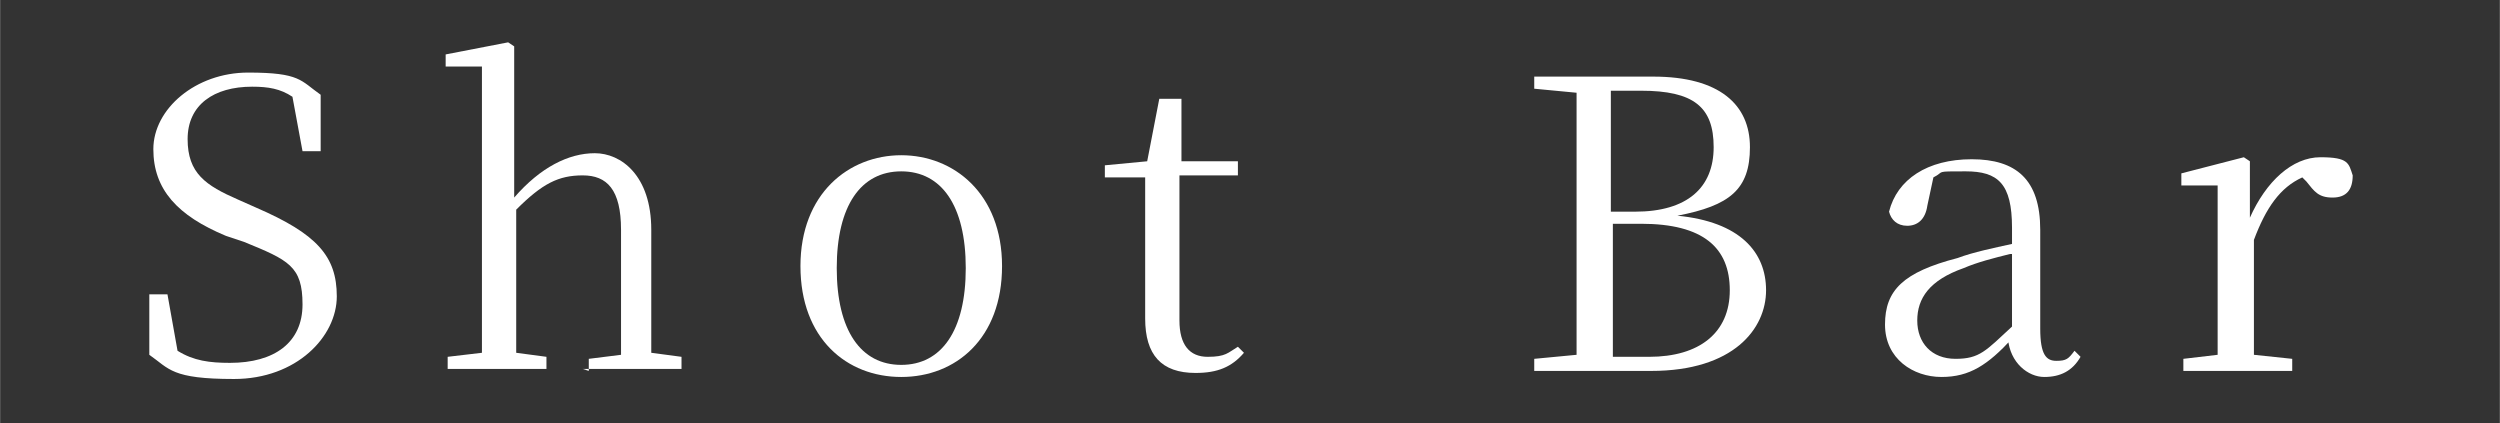 <?xml version="1.0" encoding="UTF-8"?>
<svg id="_圖層_1" data-name="圖層_1" xmlns="http://www.w3.org/2000/svg" width="43.7mm" height="7.4mm" version="1.1" xmlns:xlink="http://www.w3.org/1999/xlink" viewBox="0 0 124 21">
  <rect x="0" y="0" width="124" height="21" fill="#333333" stroke="none"/>
  <!-- Generator: Adobe Illustrator 29.3.0, SVG Export Plug-In . SVG Version: 2.1.0 Build 146)  -->
  <path d="M7.4,17.6v-3h.9l.5,2.8c.8.5,1.6.6,2.6.6,2.2,0,3.6-1,3.6-2.9s-.7-2.2-2.9-3.1l-.9-.3c-2.4-1-3.6-2.3-3.6-4.3s2.1-3.8,4.7-3.8,2.6.4,3.6,1.1v2.8h-.9l-.5-2.7c-.6-.4-1.2-.5-2-.5-1.9,0-3.2.9-3.2,2.6s.9,2.3,2.5,3l.9.4c3,1.3,4,2.4,4,4.4s-2,4.1-5.1,4.1-3.2-.5-4.2-1.2Z" fill="#fff"/>
  <path d="M29.2,18.4v-.6l1.6-.2v-3.9s0-2.3,0-2.3c0-2-.7-2.7-1.9-2.7s-2,.4-3.3,1.7v7.1s1.5.2,1.5.2v.6h-4.9v-.6l1.7-.2v-3.9s0-10.3,0-10.3h-1.8v-.6l3.1-.6.3.2v3.1c0,0,0,4.4,0,4.4,1.3-1.5,2.7-2.2,4-2.2s2.8,1.1,2.8,3.8v2.2c0,1.1,0,2.8,0,3.9l1.5.2v.6h-4.9Z" fill="#fff"/>
  <path d="M39.7,13.2c0-3.6,2.4-5.5,5-5.5s5,1.9,5,5.5-2.3,5.5-5,5.5-5-1.9-5-5.5ZM47.9,13.3c0-3.1-1.2-4.8-3.2-4.8s-3.2,1.7-3.2,4.8,1.2,4.8,3.2,4.8,3.2-1.7,3.2-4.8Z" fill="#fff"/>
  <path d="M56.8,16c0-.6,0-1.1,0-1.8v-5.4h-2v-.6l2.1-.2.6-3.1h1.1v3.1c0,0,2.8,0,2.8,0v.7h-2.9v7.2c0,1.2.5,1.8,1.4,1.8s1-.2,1.5-.5l.3.3c-.6.7-1.3,1-2.4,1-1.7,0-2.5-.9-2.5-2.7Z" fill="#fff"/>
  <path d="M76.1,3.8h5.9c3.3,0,4.8,1.4,4.8,3.5s-1,2.9-3.6,3.4c3.1.3,4.4,1.8,4.4,3.7s-1.6,4-5.7,4h-5.8v-.6l2.1-.2c0-2,0-4,0-6v-1.1c0-2,0-4,0-5.9l-2.1-.2v-.6ZM79.9,10.5h1.2c2.6,0,3.9-1.2,3.9-3.2s-1-2.8-3.6-2.8h-1.5c0,1.9,0,3.9,0,6ZM80,17.7h1.8c2.5,0,4-1.2,4-3.3s-1.3-3.3-4.4-3.3h-1.4c0,2.5,0,4.6,0,6.6Z" fill="#fff"/>
  <path d="M99.8,16.8c-1.2,1.3-2.1,1.9-3.5,1.9s-2.8-.9-2.8-2.6.9-2.6,3.6-3.3c.8-.3,1.8-.5,2.7-.7v-.8c0-2.2-.7-2.8-2.3-2.8s-1,0-1.6.3l-.3,1.4c-.1.7-.5,1-1,1s-.8-.3-.9-.7c.4-1.6,1.9-2.6,4.1-2.6s3.4,1,3.4,3.5v4.9c0,1.3.3,1.6.8,1.6s.6-.1.9-.5l.3.3c-.4.7-1,1-1.8,1s-1.7-.7-1.8-1.9ZM99.7,12.6c-.8.2-1.6.4-2.3.7-1.7.6-2.3,1.5-2.3,2.6s.7,1.9,1.9,1.9,1.5-.4,2.8-1.6v-3.6Z" fill="#fff"/>
  <path d="M108.3,18.4v-.6l1.7-.2v-3.8s0-1.2,0-1.2c0-1.4,0-2.4,0-3.4h-1.8v-.6l3.1-.8.3.2v2.8c.8-1.8,2.1-3,3.5-3s1.4.3,1.6.9c0,.7-.3,1.1-1,1.1s-.9-.3-1.3-.8l-.2-.2c-1.1.5-1.8,1.5-2.4,3.1v5.7s1.9.2,1.9.2v.6h-5.3Z" fill="#fff"/>
</svg>
